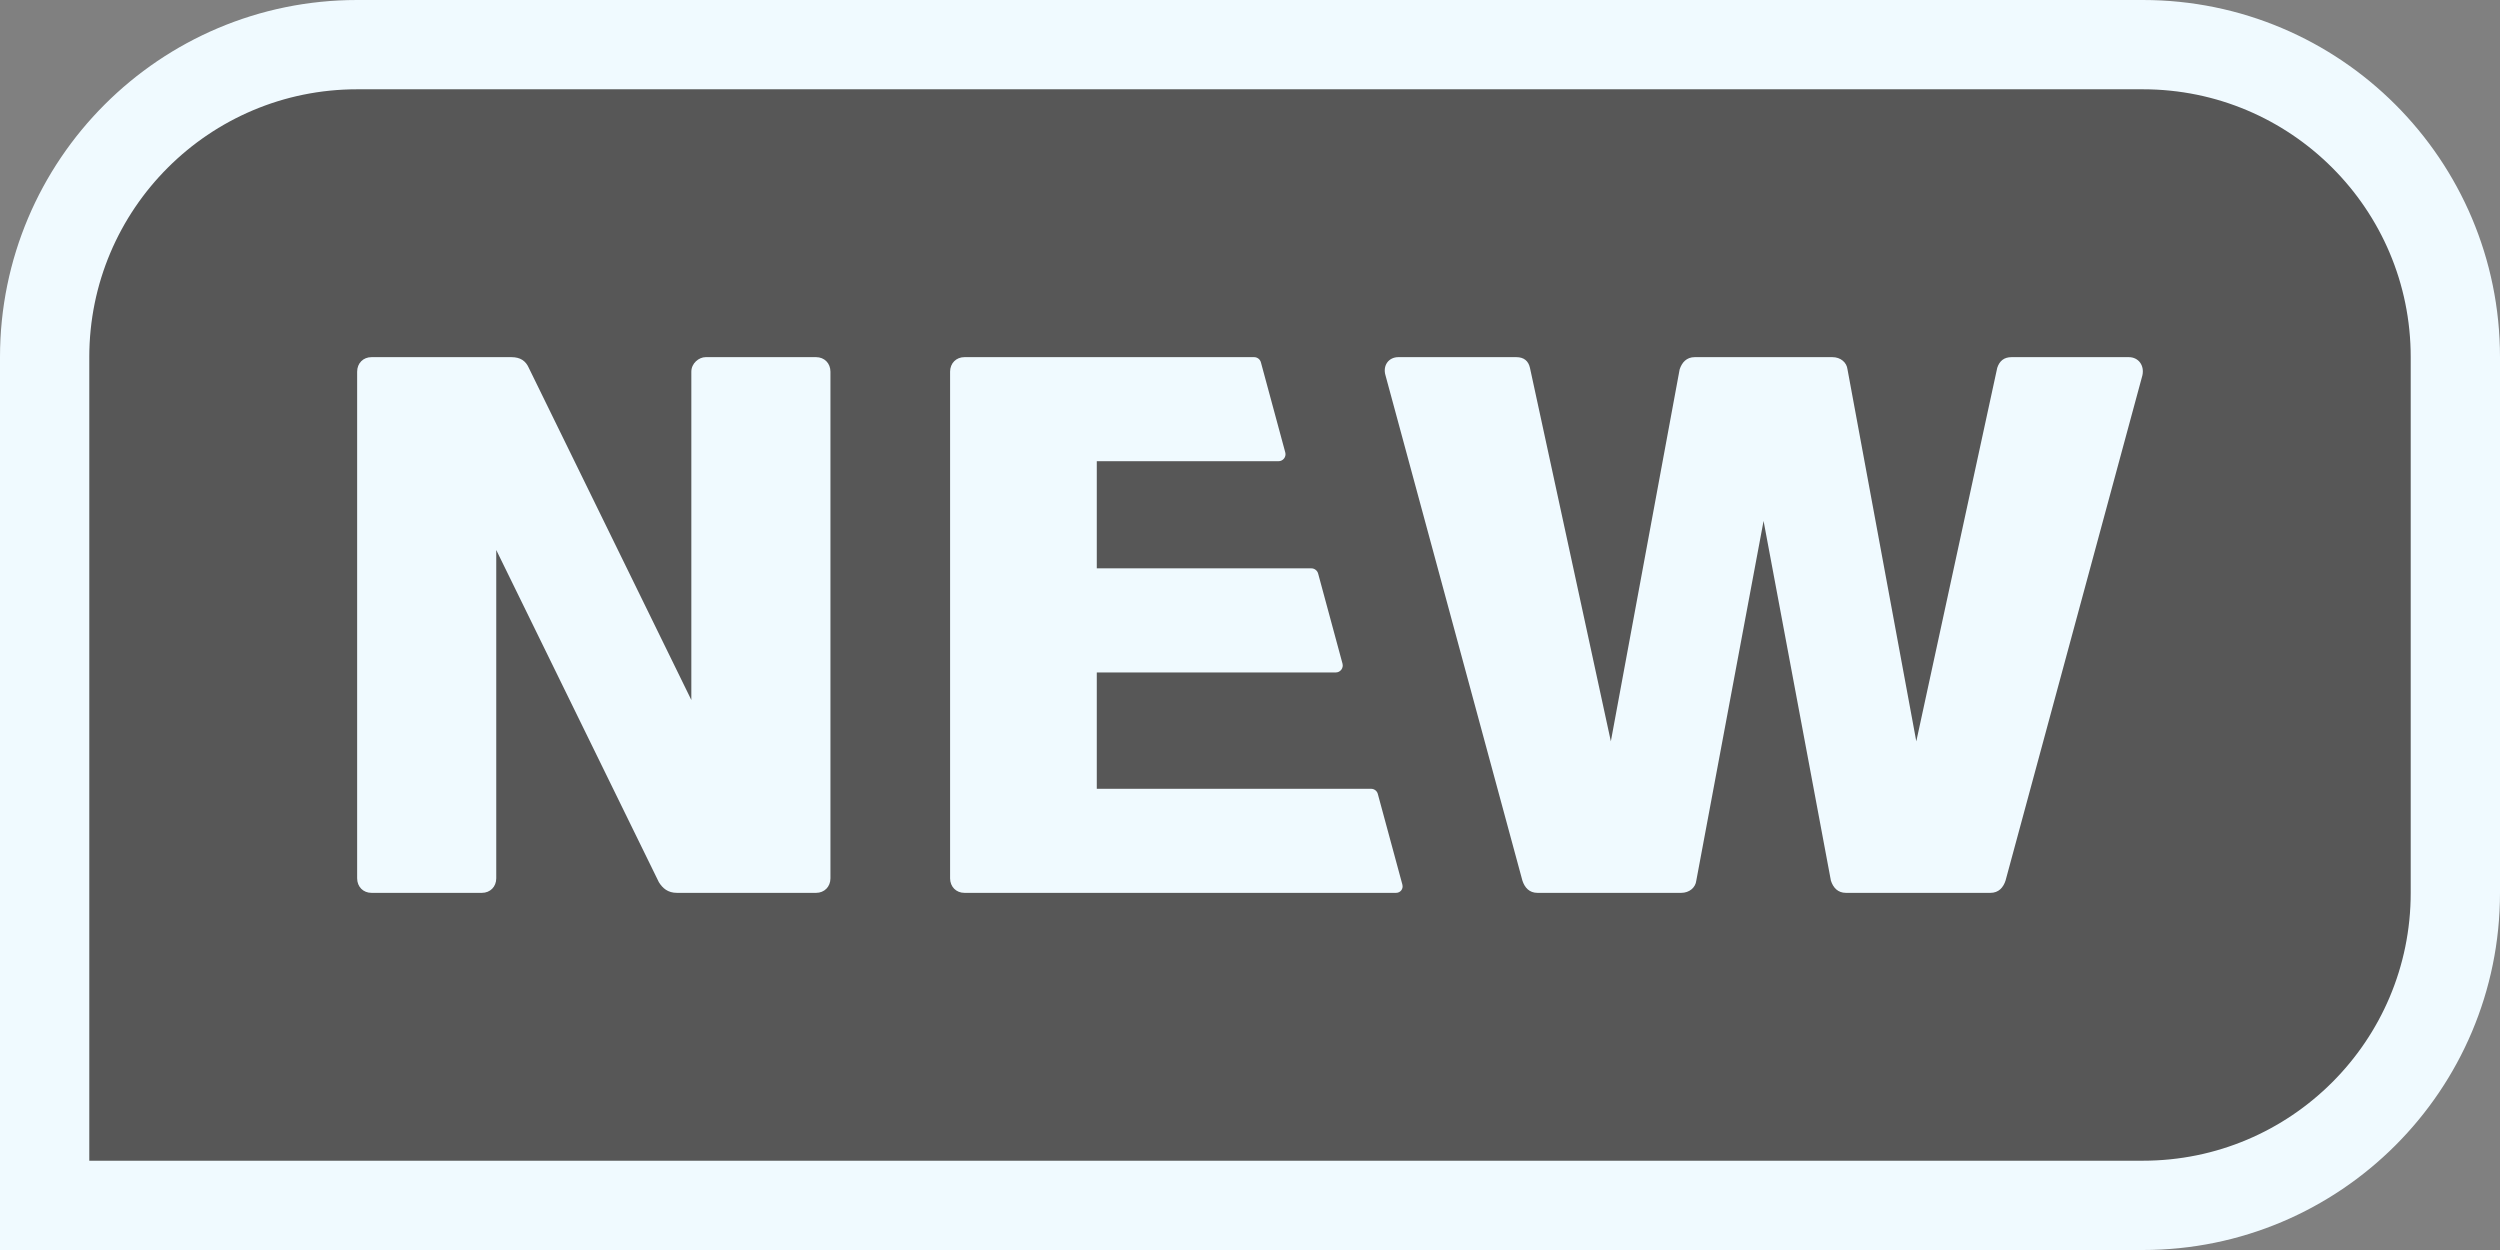 <svg width="56" height="28" viewBox="0 0 56 28" fill="none" xmlns="http://www.w3.org/2000/svg">
<rect x="0" y="0" width="56" height="28" fill="#808080" stroke="none"/>
<path d="M1 8C1 4.134 4.134 1 8 1H48C51.866 1 55 4.134 55 8V20C55 23.866 51.866 27 48 27H1V8Z" fill="black" fill-opacity="0.32"/>
<path d="M15.486 15.68L11.845 8.24C11.777 8.086 11.658 8 11.455 8H8.322C8.135 8 8 8.137 8 8.326V19.674C8 19.863 8.135 20 8.322 20H10.794C10.981 20 11.116 19.863 11.116 19.674V12.32L14.758 19.76C14.842 19.897 14.961 20 15.164 20H18.28C18.466 20 18.602 19.863 18.602 19.674V8.326C18.602 8.137 18.466 8 18.28 8H15.808C15.655 8 15.486 8.137 15.486 8.326V15.68Z" fill="#F0FAFF"/>
<path fill-rule="evenodd" clip-rule="evenodd" d="M30.712 17.669C30.783 17.669 30.845 17.716 30.863 17.784L31.413 19.814C31.439 19.91 31.371 20 31.271 20C31.036 20 30.666 20 30.66 20H21.604C21.418 20 21.282 19.863 21.282 19.674V8.326C21.282 8.137 21.418 8 21.604 8H28.092C28.163 8 28.225 8.047 28.244 8.116L28.79 10.134C28.817 10.233 28.742 10.331 28.639 10.331H24.568V12.731H29.374C29.445 12.731 29.507 12.779 29.526 12.847L30.072 14.865C30.099 14.965 30.024 15.063 29.921 15.063H24.568V17.669H30.712Z" fill="#F0FAFF"/>
<path d="M37.963 8C37.777 8 37.675 8.12 37.624 8.274L36.083 16.606L34.271 8.24C34.237 8.086 34.136 8 33.966 8H31.324C31.104 8 30.968 8.189 31.036 8.411L34.102 19.726C34.153 19.88 34.254 20 34.44 20H37.658C37.844 20 37.98 19.88 37.997 19.726L39.504 11.669L41.012 19.726C41.062 19.88 41.164 20 41.35 20H44.585C44.771 20 44.873 19.88 44.924 19.726L47.989 8.411C48.04 8.189 47.905 8 47.684 8H45.059C44.89 8 44.788 8.086 44.738 8.24L42.925 16.606L41.384 8.274C41.367 8.12 41.232 8 41.045 8H37.963Z" fill="#F0FAFF"/>
<path d="M1 8C1 4.134 4.134 1 8 1H48C51.866 1 55 4.134 55 8V20C55 23.866 51.866 27 48 27H1V8Z" stroke="#F0FAFF" stroke-width="2"/>
</svg>
